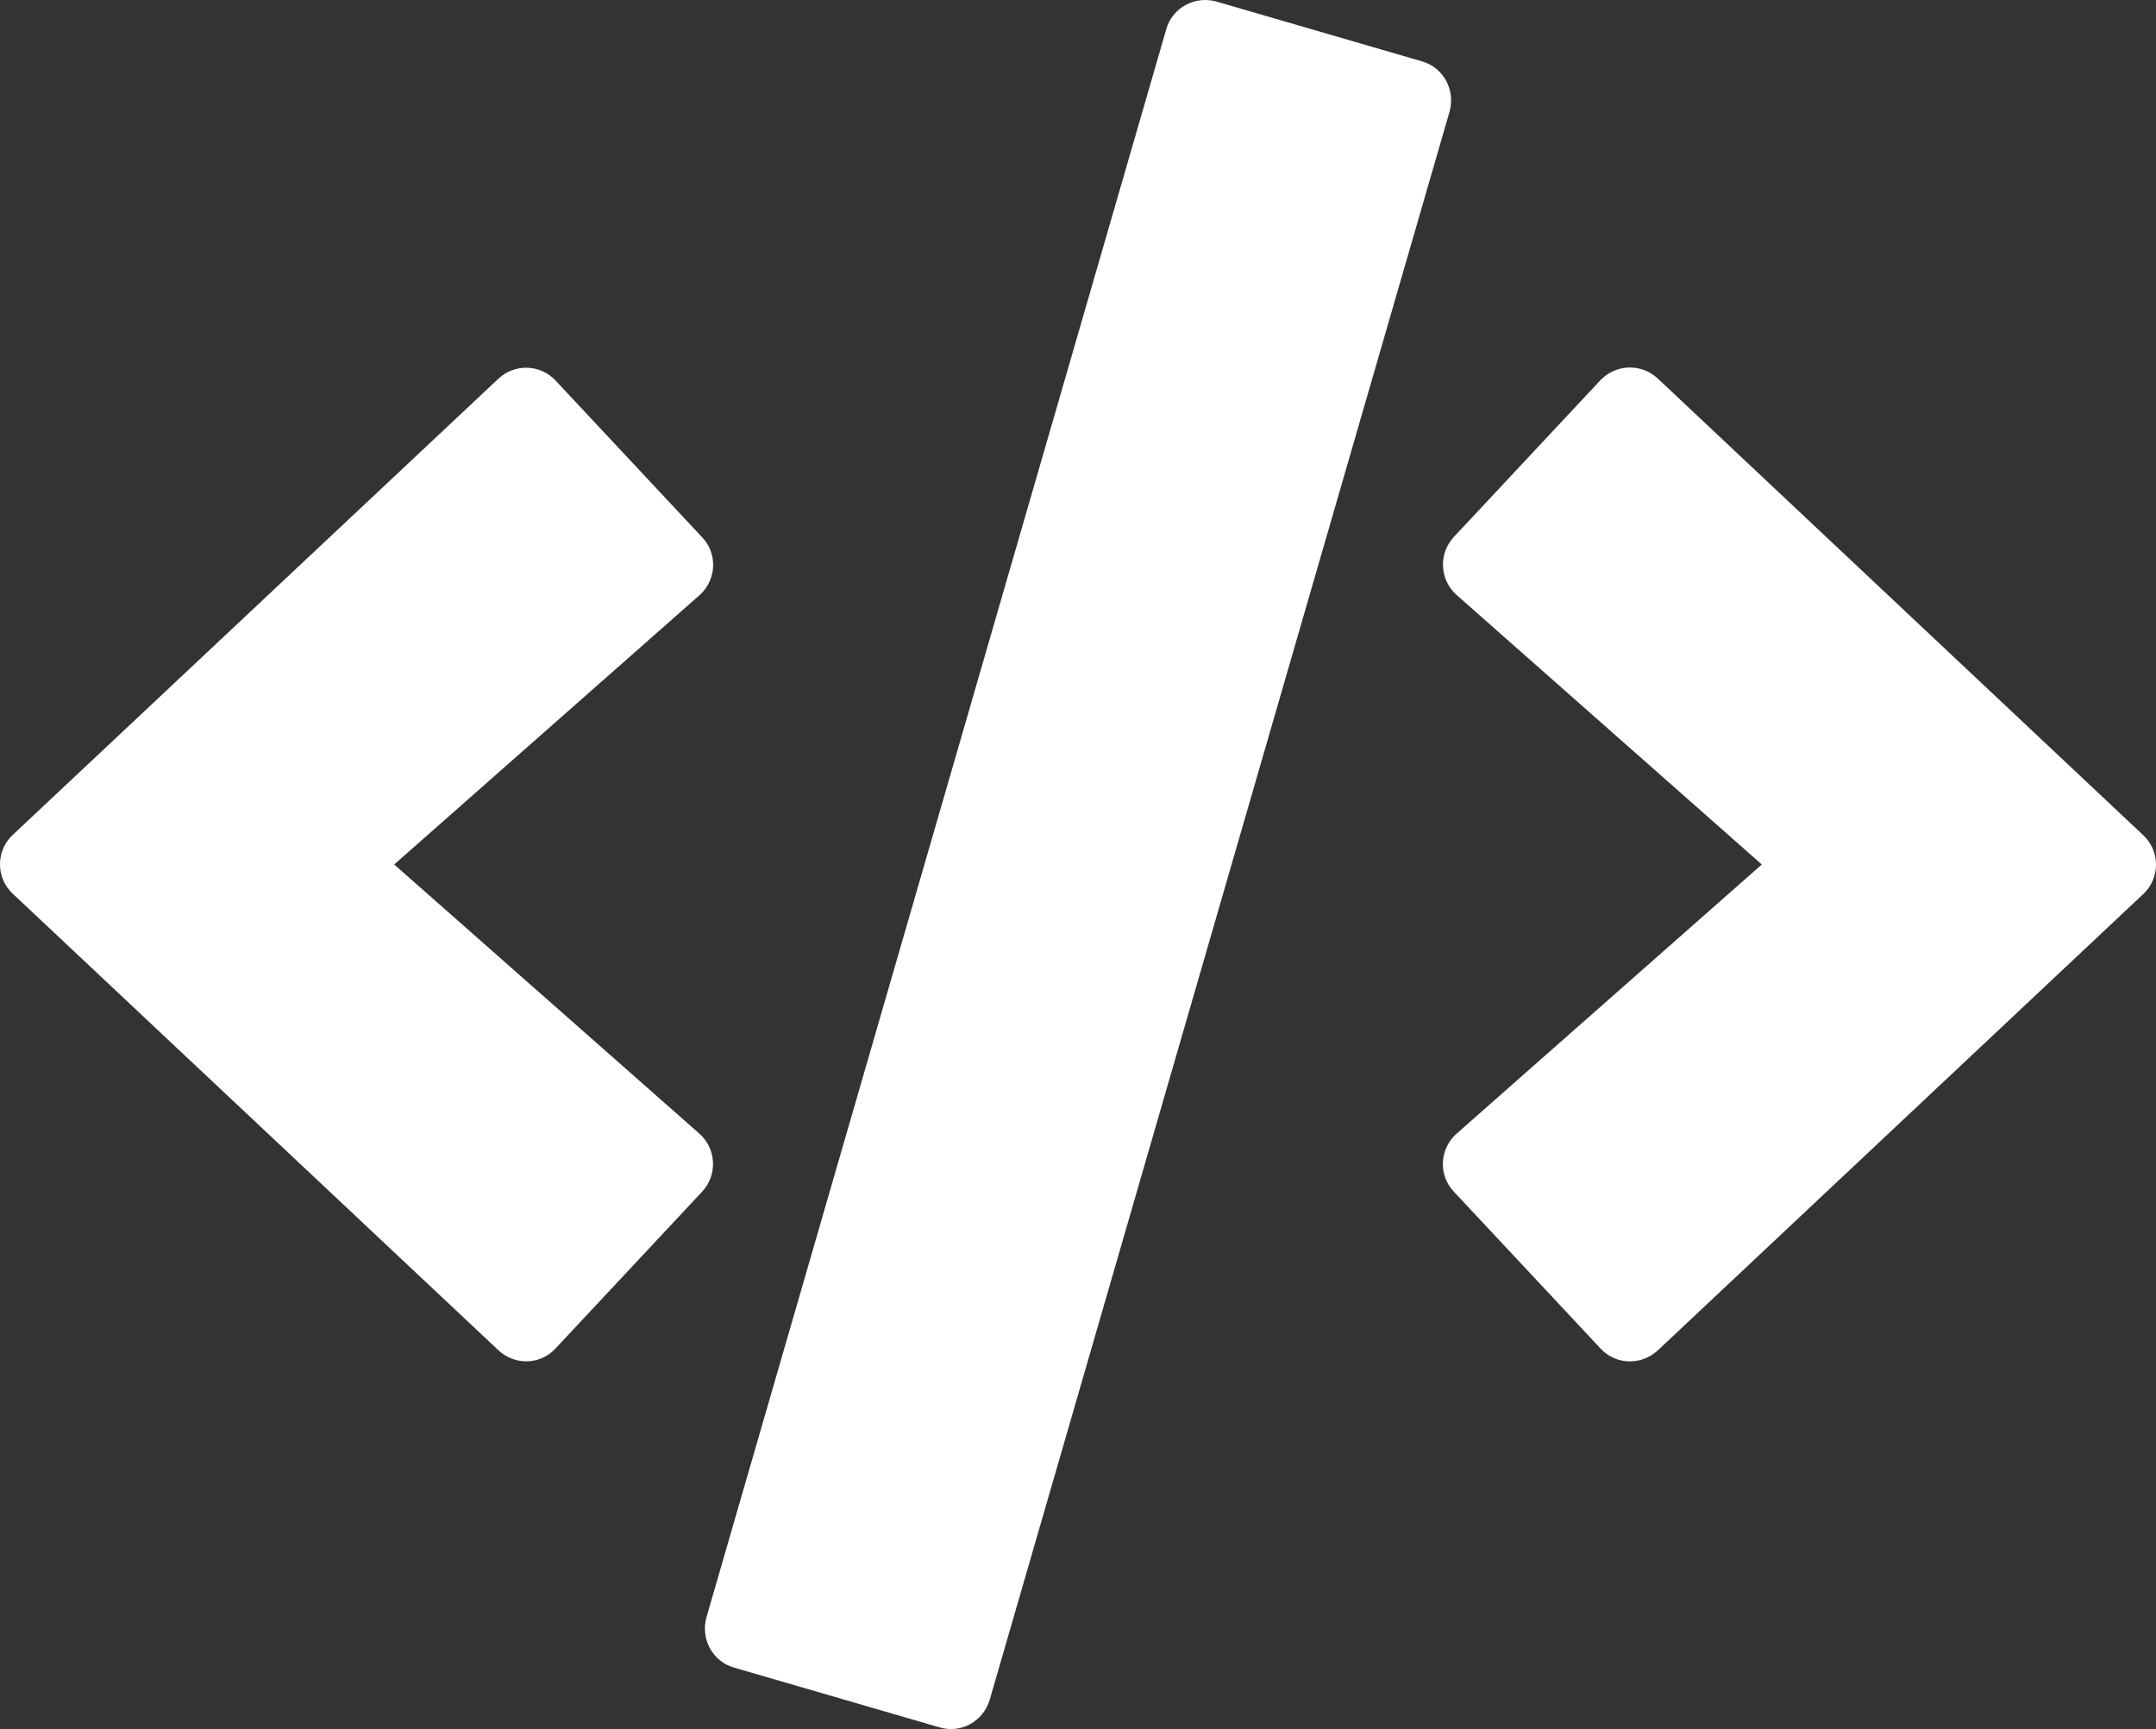 <svg width="197" height="158" viewBox="0 0 197 158" fill="none" xmlns="http://www.w3.org/2000/svg">
<rect x="0" y="0" width="197" height="158" fill="#333333" stroke="none"/>
<path d="M85.85 157.846L67.075 152.384C65.105 151.828 63.997 149.76 64.551 147.785L106.564 2.674C107.118 0.698 109.18 -0.413 111.15 0.143L129.925 5.605C131.895 6.161 133.003 8.229 132.449 10.204L90.436 155.315C89.851 157.291 87.82 158.432 85.85 157.846ZM50.762 123.219L64.151 108.899C65.567 107.387 65.474 104.98 63.905 103.591L36.019 78.995L63.905 54.398C65.474 53.009 65.597 50.602 64.151 49.09L50.762 34.77C49.377 33.288 47.038 33.196 45.53 34.615L1.177 76.279C-0.392 77.729 -0.392 80.229 1.177 81.679L45.53 123.374C47.038 124.793 49.377 124.731 50.762 123.219ZM151.47 123.404L195.823 81.71C197.392 80.26 197.392 77.76 195.823 76.309L151.47 34.584C149.993 33.196 147.654 33.257 146.238 34.739L132.849 49.059C131.433 50.571 131.526 52.978 133.095 54.367L160.981 78.995L133.095 103.591C131.526 104.98 131.403 107.387 132.849 108.899L146.238 123.219C147.623 124.731 149.962 124.793 151.47 123.404Z" fill="white"/>
</svg>
